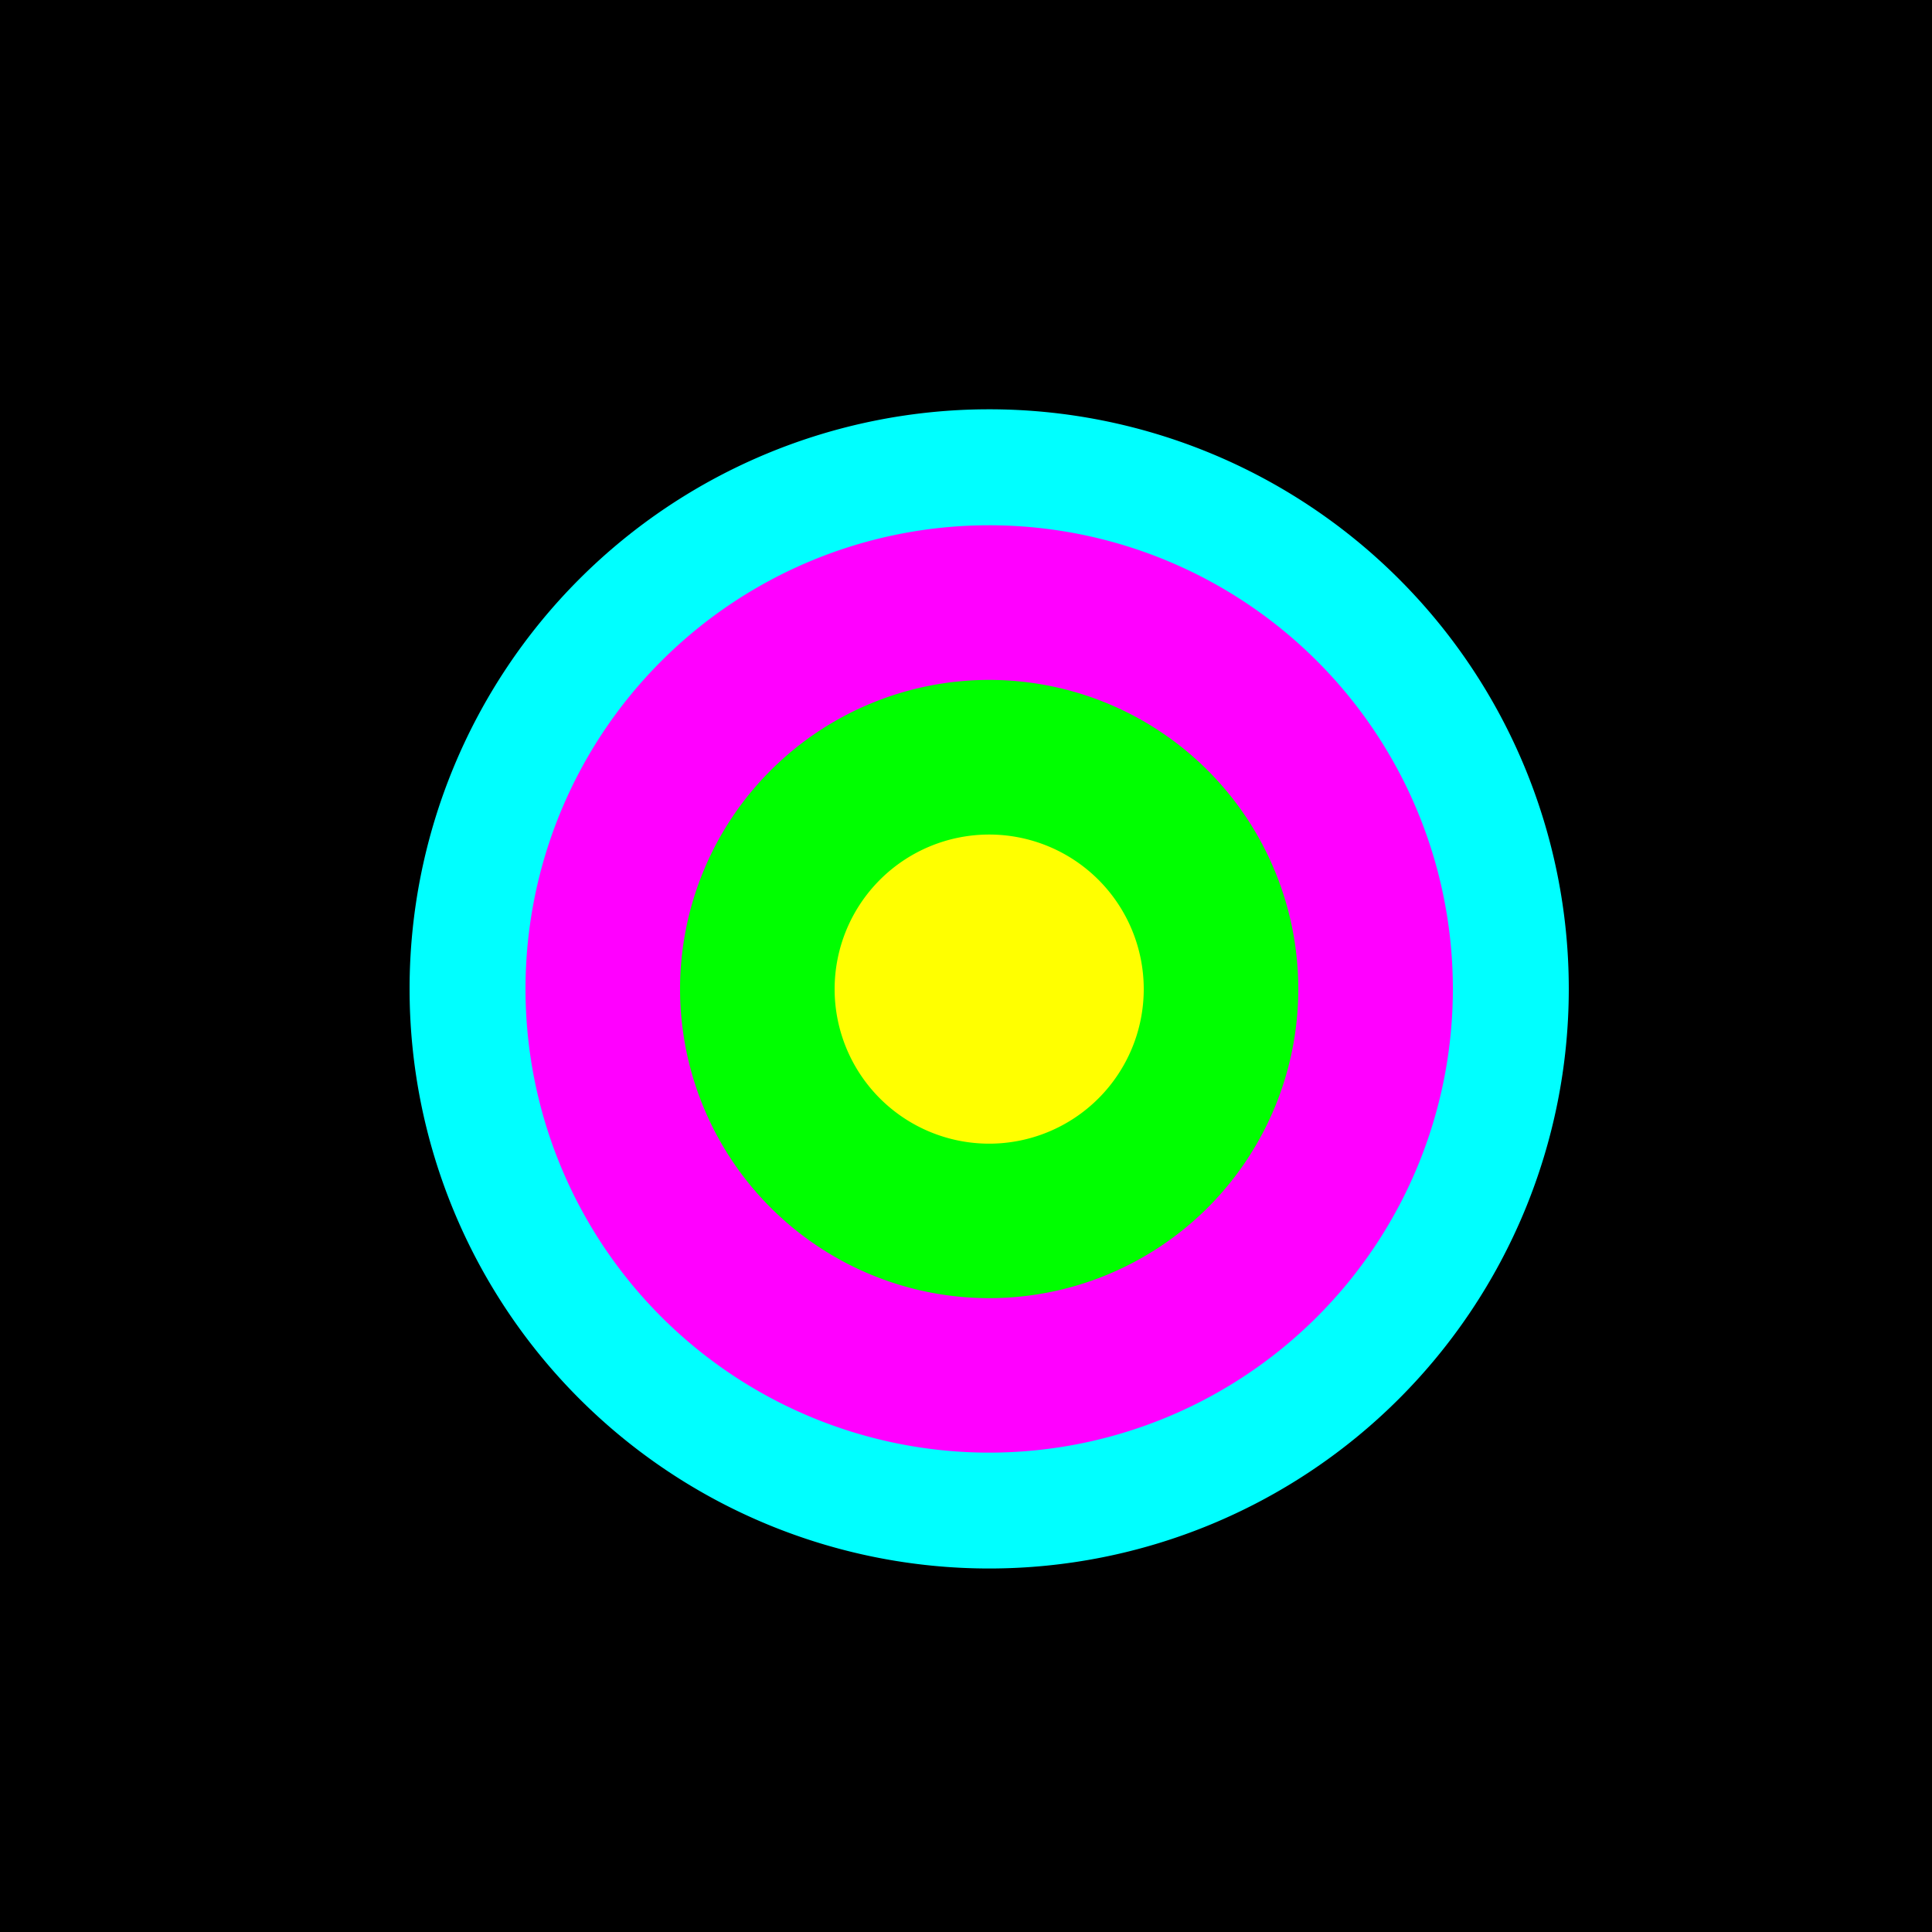 <!--

Generated by DrawGPT.
Free, open source, AI generated images in SVG, PNG, and HTML Canvas format.
https://drawgpt.ai

Created: 2023-09-26T04:45:41.564Z
Link: https://drawgpt.ai/prompt/24602/

-->
<svg xmlns="http://www.w3.org/2000/svg" xmlns:xlink="http://www.w3.org/1999/xlink" width="500" height="500"><defs/><g><rect fill="#000000" stroke="none" x="0" y="0" width="512" height="512"/><path fill="#00FFFF" stroke="none" paint-order="stroke fill markers" d=" M 406 256 A 150 150 0 1 1 406 255.85"/><path fill="none" stroke="#FF00FF" paint-order="fill stroke markers" d=" M 206 206 L 256 156 L 306 206" stroke-miterlimit="10" stroke-width="10" stroke-dasharray=""/><path fill="#FF00FF" stroke="none" paint-order="stroke fill markers" d=" M 376 256 A 120 120 0 1 1 376 255.88"/><path fill="#00FF00" stroke="none" paint-order="stroke fill markers" d=" M 336 256 A 80 80 0 1 1 336 255.92"/><path fill="#FFFF00" stroke="none" paint-order="stroke fill markers" d=" M 296 256 A 40 40 0 1 1 296 255.96"/></g></svg>
